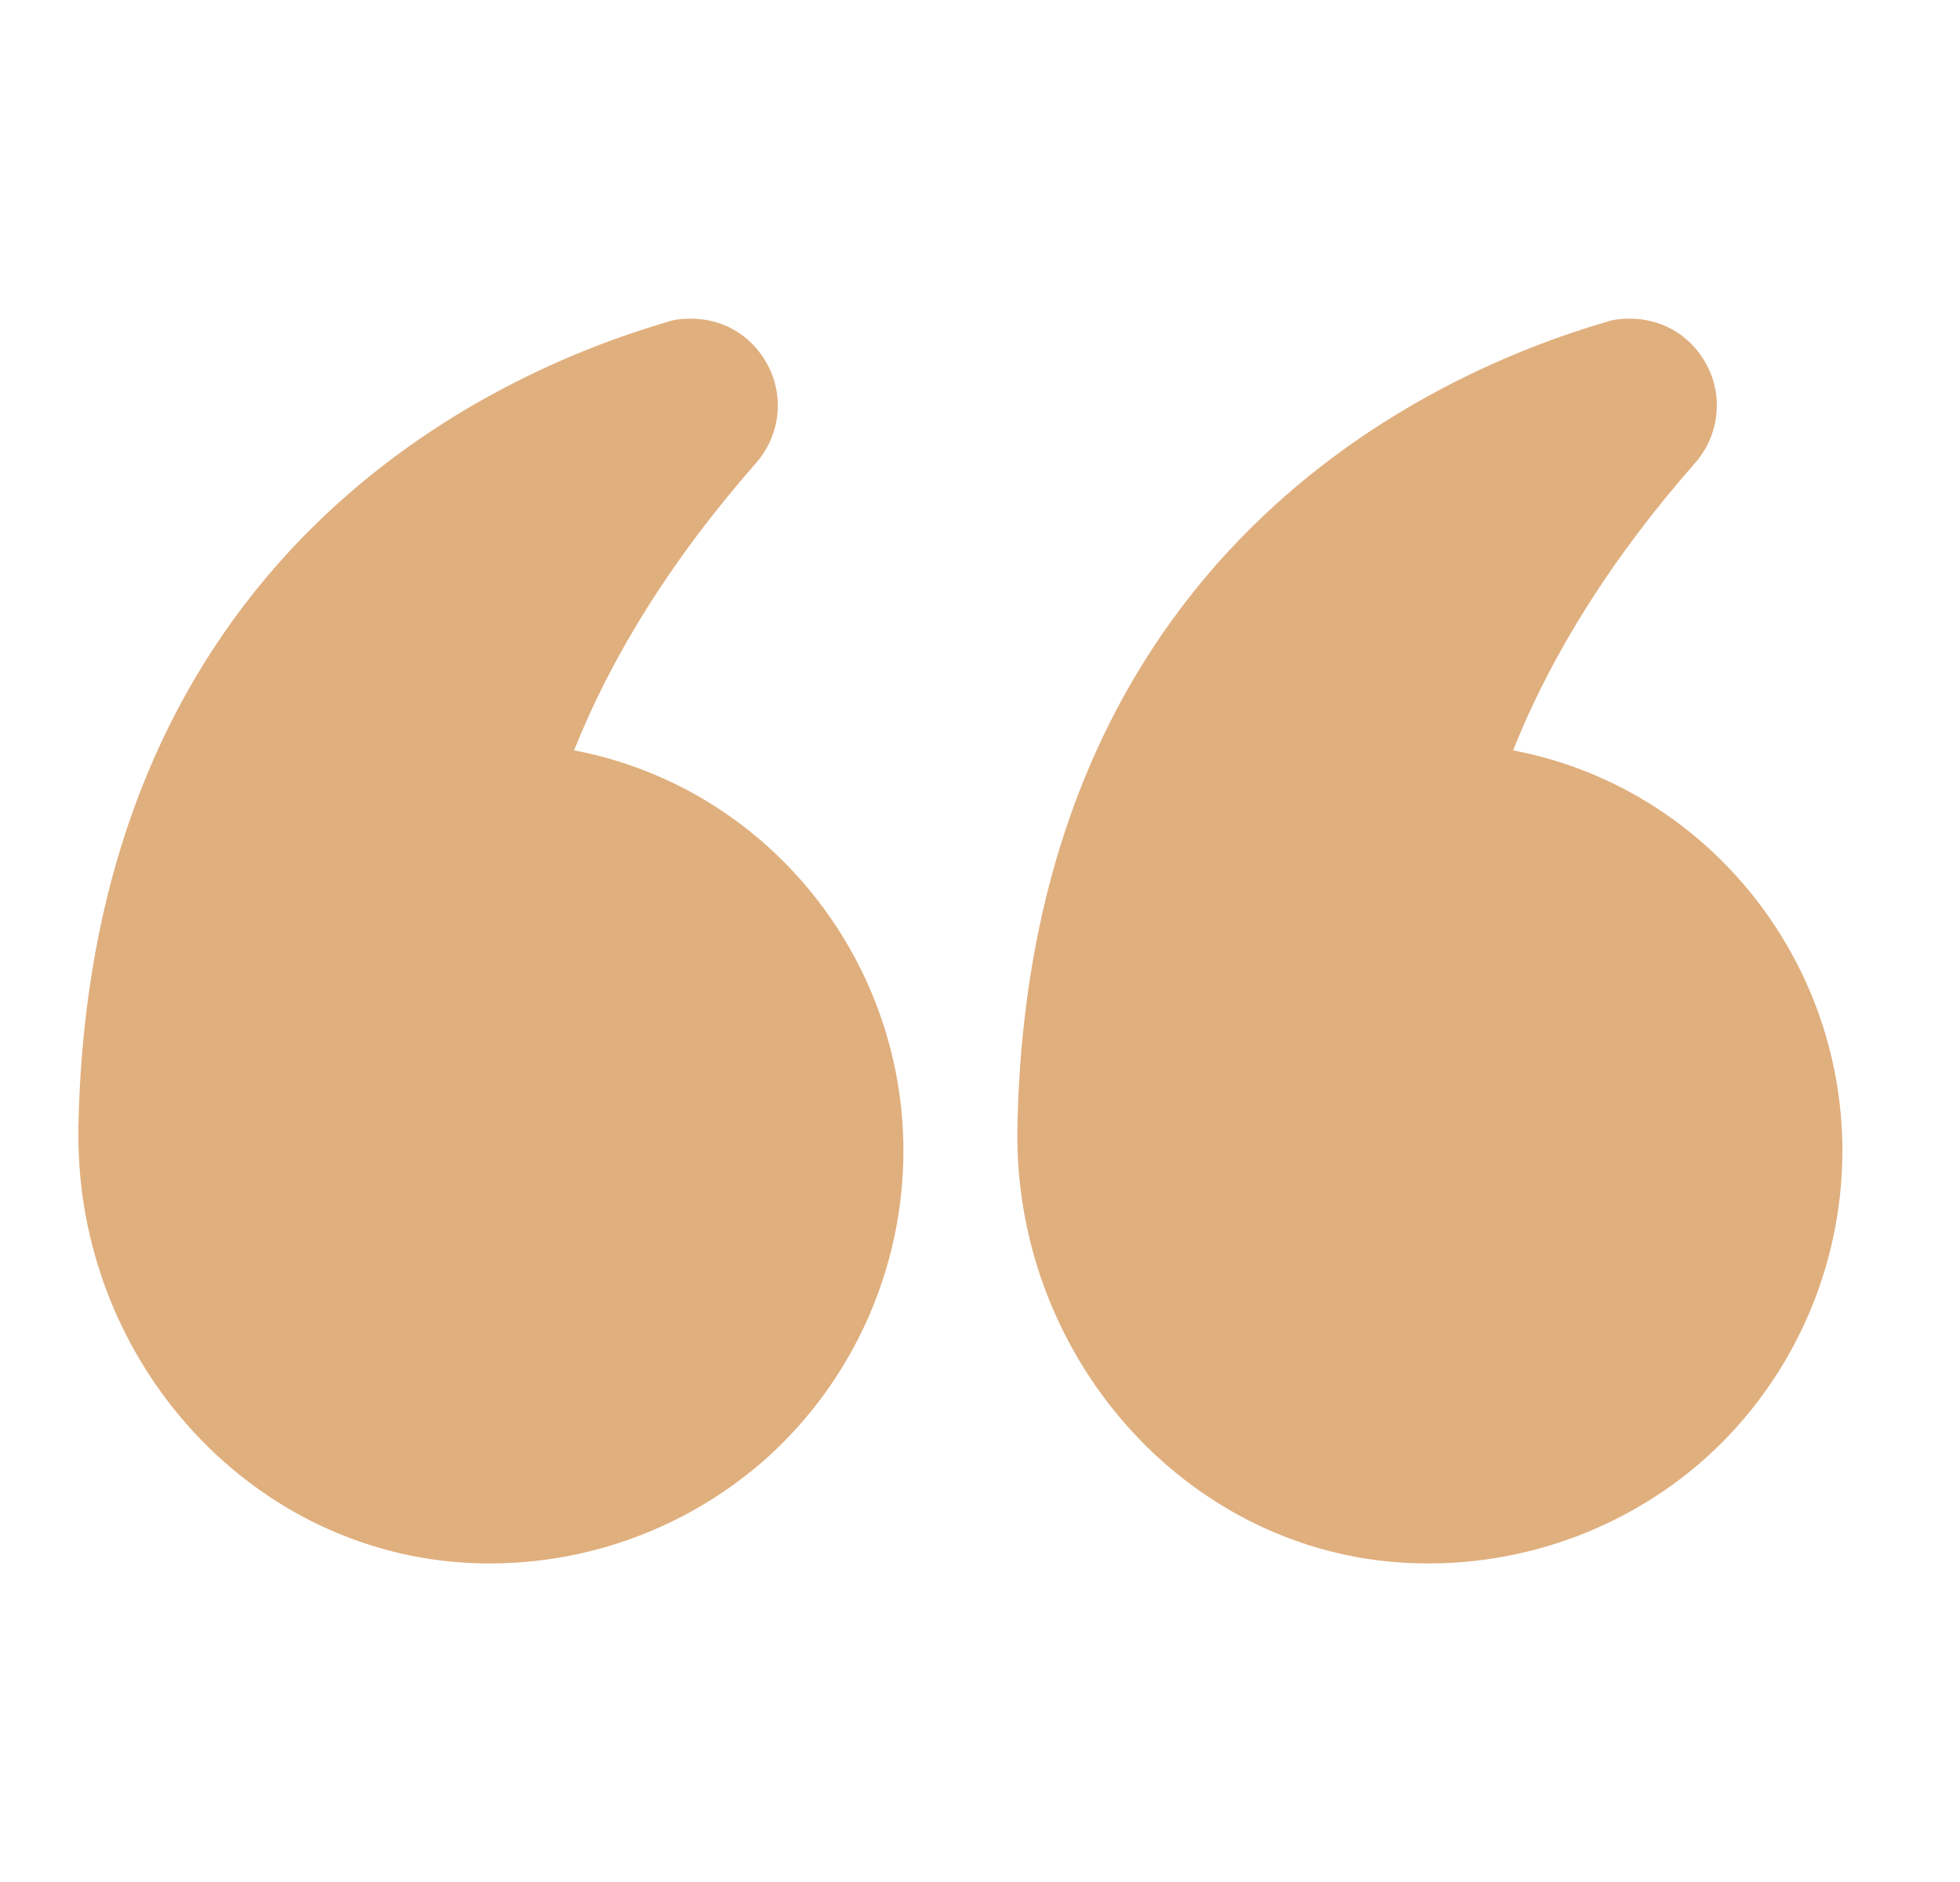 <?xml version="1.0" encoding="UTF-8"?> <svg xmlns="http://www.w3.org/2000/svg" width="25" height="24" viewBox="0 0 25 24" fill="none"> <path d="M19.3 9.569C19.795 8.324 20.575 7.094 21.617 5.909C21.948 5.534 21.992 4.994 21.723 4.574C21.512 4.244 21.168 4.064 20.793 4.064C20.688 4.064 20.582 4.071 20.477 4.109C18.273 4.754 13.12 7.041 12.977 14.376C12.925 17.204 14.995 19.634 17.688 19.911C19.18 20.061 20.665 19.574 21.767 18.584C22.87 17.586 23.5 16.161 23.5 14.676C23.5 12.201 21.745 10.034 19.3 9.569Z" fill="#E0AF7E"></path> <path d="M5.718 19.911C7.203 20.061 8.688 19.574 9.79 18.584C10.893 17.586 11.523 16.161 11.523 14.676C11.523 12.201 9.768 10.034 7.323 9.569C7.818 8.324 8.598 7.094 9.64 5.909C9.97 5.534 10.015 4.994 9.745 4.574C9.535 4.244 9.19 4.064 8.815 4.064C8.71 4.064 8.605 4.071 8.5 4.109C6.295 4.754 1.143 7.041 1 14.376V14.481C1 17.264 3.048 19.634 5.718 19.911Z" fill="#E0AF7E"></path> </svg> 